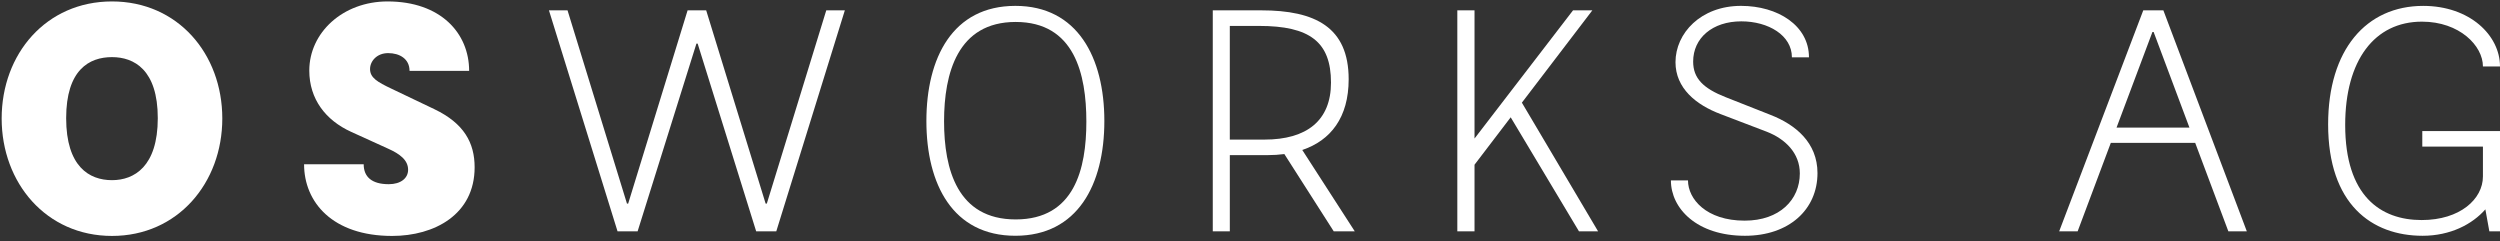 <?xml version="1.0" encoding="utf-8"?>
<!-- Generator: Adobe Illustrator 16.0.0, SVG Export Plug-In . SVG Version: 6.00 Build 0)  -->
<!DOCTYPE svg PUBLIC "-//W3C//DTD SVG 1.1//EN" "http://www.w3.org/Graphics/SVG/1.1/DTD/svg11.dtd">
<svg version="1.1" id="Layer_1" xmlns="http://www.w3.org/2000/svg" xmlns:xlink="http://www.w3.org/1999/xlink" x="0px" y="0px"
	 width="147.67px" height="14.25px" viewBox="0 0 147.67 14.25" enable-background="new 0 0 147.67 14.25" xml:space="preserve">
<rect x="0" y="0" width="147.67" height="14.25" fill="#333333" stroke="none"/>
<g>
	<path fill="#FFFFFF" d="M0.098,7c0-3.819,2.629-6.915,6.516-6.915c3.888,0,6.517,3.096,6.517,6.915c0,3.8-2.629,6.936-6.517,6.936
		C2.727,13.936,0.098,10.8,0.098,7 M9.32,6.98c0-2.863-1.402-3.606-2.706-3.606c-1.339,0-2.706,0.743-2.706,3.606
		c0,2.864,1.367,3.662,2.706,3.662C7.917,10.643,9.32,9.845,9.32,6.98"/>
	<path fill="#FFFFFF" d="M17.961,9.701h3.521c0,0.755,0.489,1.179,1.481,1.179c0.707,0,1.143-0.352,1.143-0.852
		c0-0.571-0.488-0.939-1.192-1.252l-2.181-0.992c-1.492-0.68-2.464-1.927-2.464-3.615c0-2.238,1.977-4.084,4.623-4.084
		c3.145,0,4.819,1.881,4.819,4.101h-3.52c0-0.715-0.593-1.049-1.264-1.049s-1.069,0.479-1.069,0.94c0,0.516,0.433,0.766,1.26,1.159
		l2.538,1.212c1.745,0.835,2.379,1.98,2.379,3.434c0,2.788-2.372,4.054-4.875,4.054C19.639,13.936,17.961,11.941,17.961,9.701"/>
	<polygon fill="#FFFFFF" points="32.425,0.611 33.523,0.611 37.033,12.025 37.105,12.025 40.615,0.611 41.713,0.611 45.224,12.025 
		45.295,12.025 48.806,0.611 49.903,0.611 45.854,13.663 44.665,13.663 41.209,2.575 41.137,2.575 37.663,13.663 36.476,13.663 	"/>
	<path fill="#FFFFFF" d="M54.72,7.147c0-3.727,1.548-6.8,5.256-6.8c3.672,0,5.256,3.056,5.256,6.8c0,3.762-1.584,6.779-5.256,6.779
		C56.285,13.927,54.72,10.892,54.72,7.147 M64.169,7.184c0-2.809-0.702-5.887-4.176-5.887c-3.438,0-4.229,3.042-4.229,5.868
		c0,2.844,0.792,5.796,4.229,5.796C63.467,12.961,64.169,9.974,64.169,7.184"/>
	<path fill="#FFFFFF" d="M78.78,13.663L75.864,9.1c-0.315,0.042-0.646,0.063-0.988,0.063h-2.233v4.5h-1.007V0.611h2.863
		c3.184,0,5.164,0.992,5.164,4.07c0,2.259-1.064,3.615-2.741,4.178l3.101,4.805H78.78z M78.619,4.879
		c0-2.412-1.261-3.348-4.248-3.348h-1.729v6.714h2.052C77.18,8.245,78.619,7.129,78.619,4.879"/>
	<polygon fill="#FFFFFF" points="89.234,6.929 87.097,9.73 87.097,13.663 86.081,13.663 86.081,0.612 87.097,0.612 87.097,8.183 
		92.915,0.612 94.056,0.612 89.894,6.064 94.395,13.663 93.266,13.663 	"/>
	<path fill="#FFFFFF" d="M98.697,10.657h1.009c0,1.098,1.08,2.376,3.347,2.376c2.071,0,3.259-1.242,3.259-2.79
		c0-1.189-0.846-2.034-1.963-2.466l-2.735-1.044c-1.422-0.54-2.646-1.513-2.646-3.06c0-1.71,1.494-3.326,3.87-3.326
		c2.177,0,4.014,1.165,4.014,3.038h-1.008c0-1.296-1.386-2.124-2.988-2.124c-1.71,0-2.845,0.99-2.845,2.375
		c0,0.991,0.595,1.584,1.927,2.107l2.646,1.044c1.476,0.576,2.771,1.638,2.771,3.437c0,2.161-1.691,3.703-4.284,3.703
		C100.228,13.927,98.697,12.313,98.697,10.657"/>
	<path fill="#FFFFFF" d="M129.665,8.437h-4.983l-1.96,5.227h-1.091l4.967-13.052h1.188l4.929,13.052h-1.091L129.665,8.437z
		 M129.326,7.537l-2.115-5.646h-0.072l-2.119,5.646H129.326z"/>
	<path fill="#FFFFFF" d="M137.518,7.345c0-4.409,2.25-6.997,5.616-6.997c2.754,0,4.536,1.741,4.536,3.577h-1.008
		c0-1.224-1.386-2.646-3.601-2.646c-2.808,0-4.535,2.287-4.535,6.102c0,4.194,2.088,5.617,4.518,5.617
		c2.268,0,3.618-1.242,3.618-2.574V8.658h-3.582V7.741h4.59v5.922h-0.63l-0.234-1.297c-0.773,0.883-2.069,1.561-3.708,1.561
		C140.092,13.927,137.518,12.062,137.518,7.345"/>
</g>
</svg>
